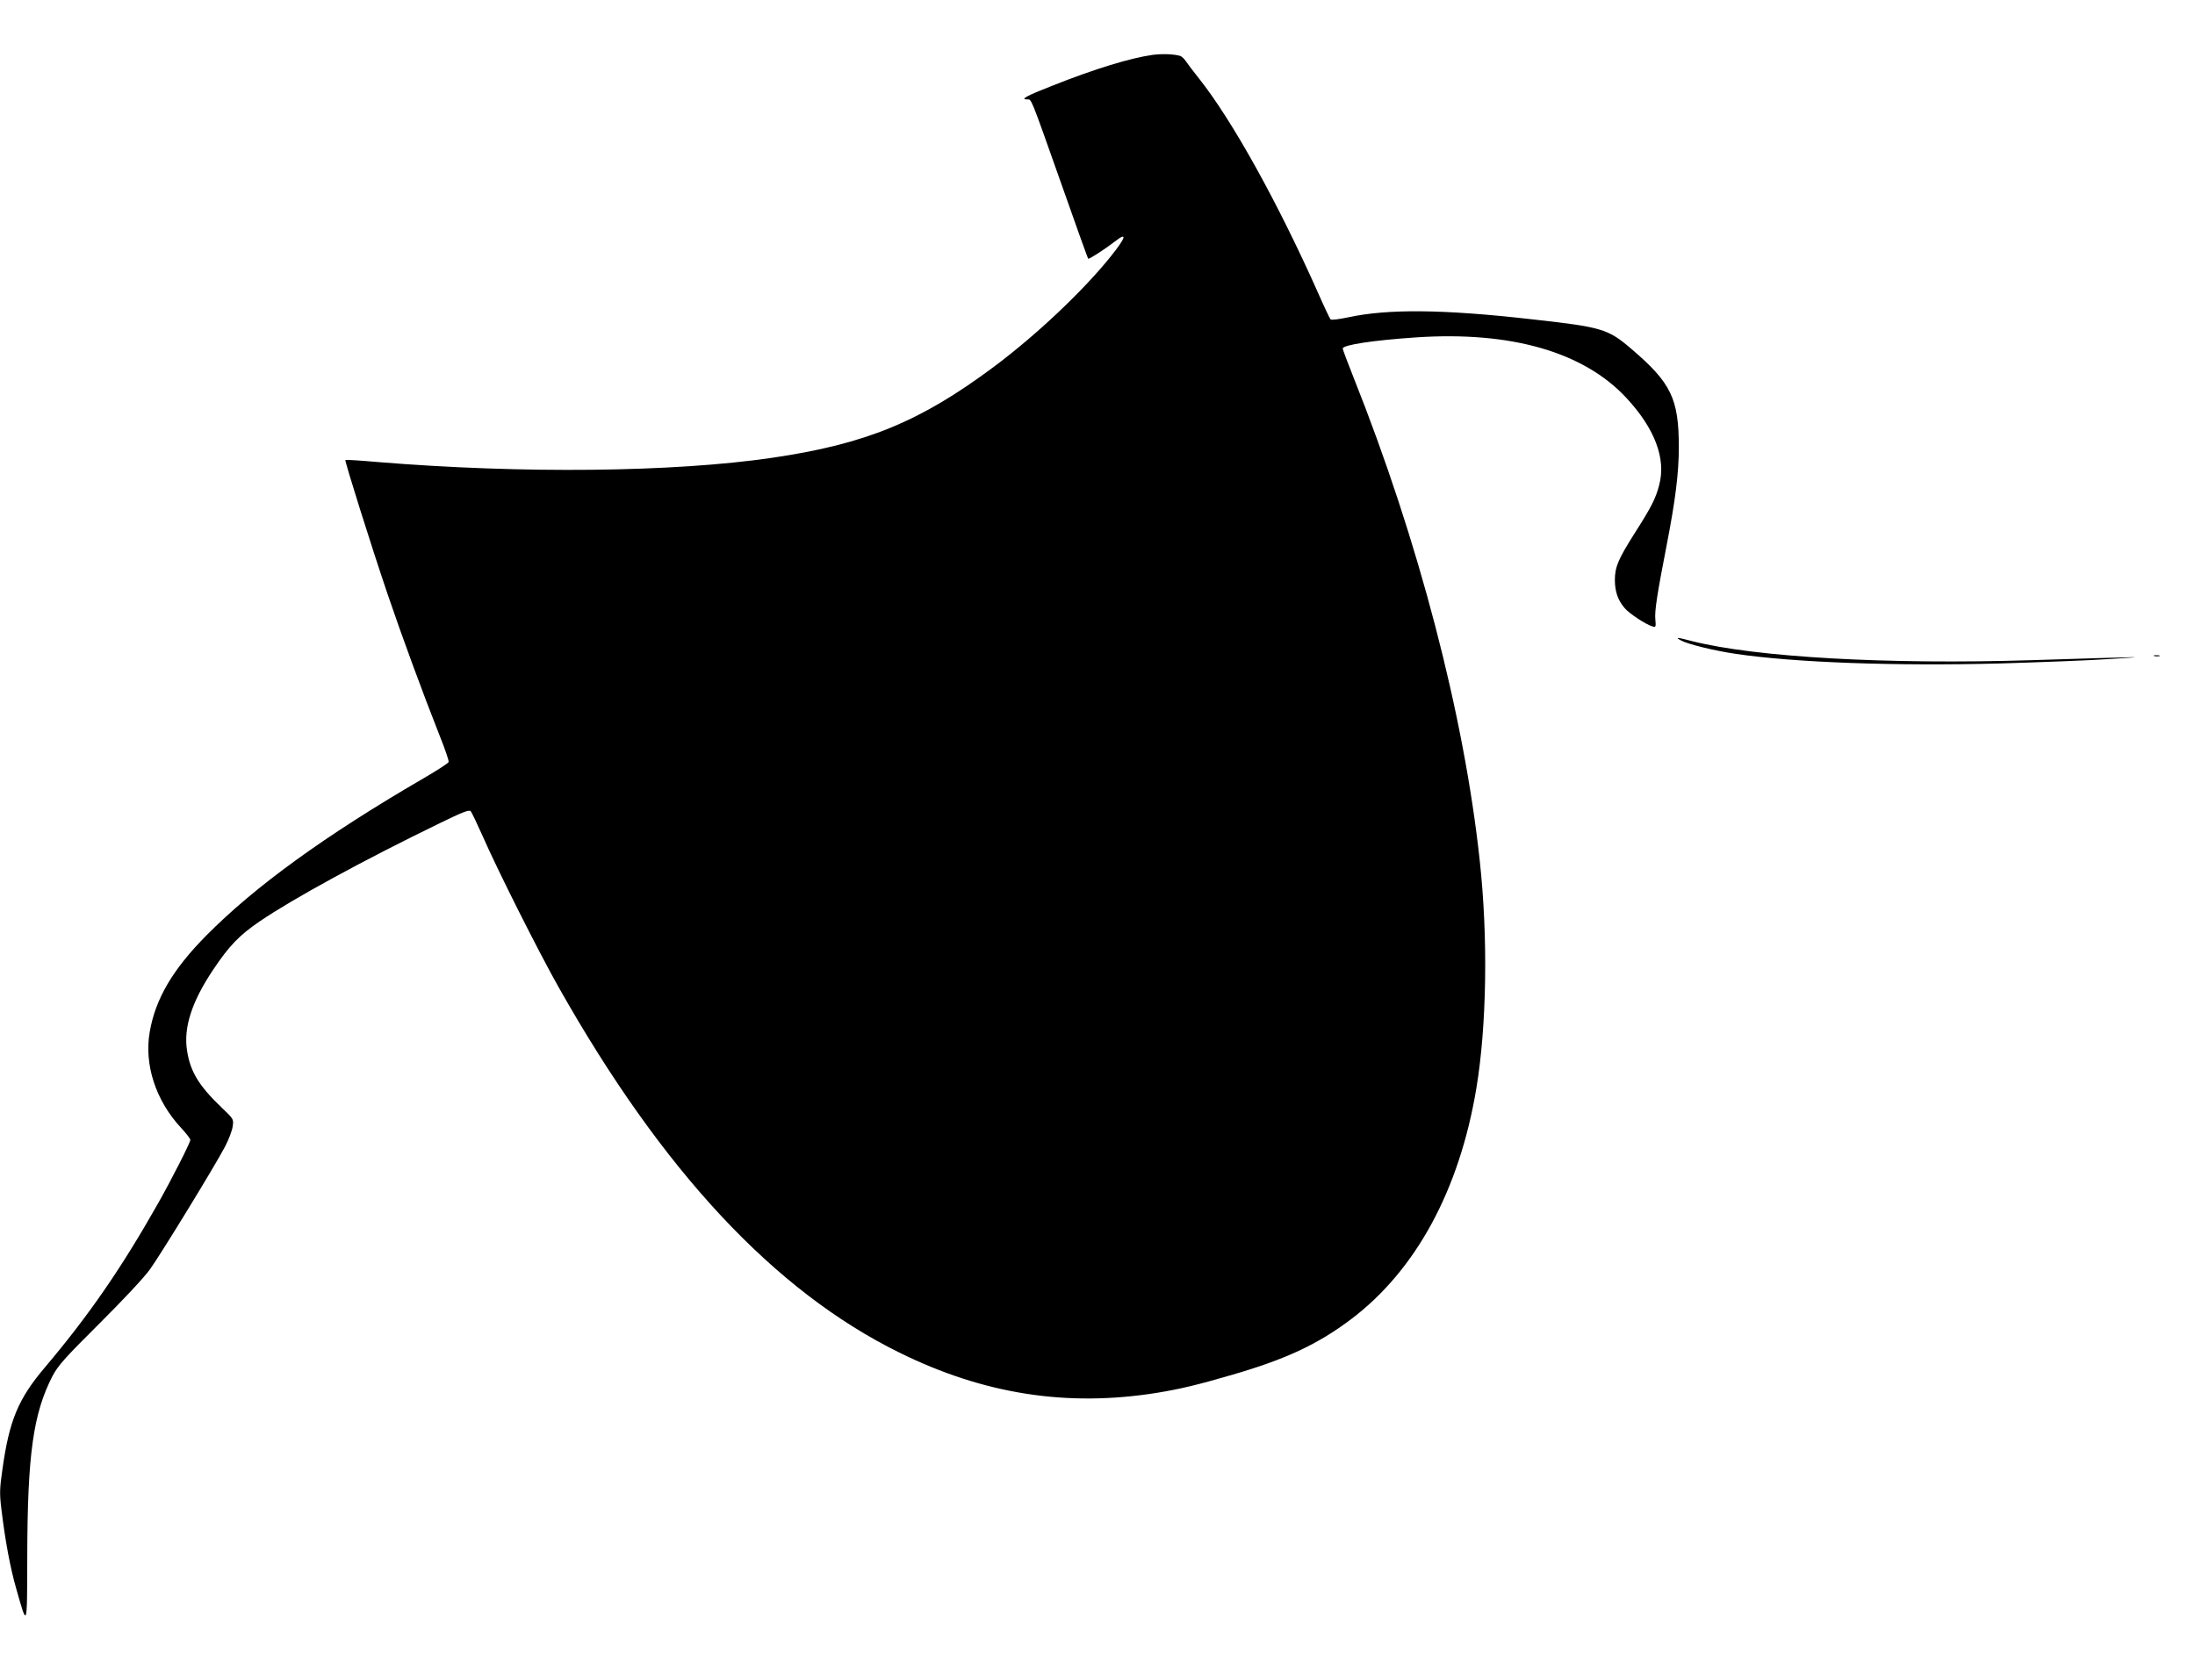 <?xml version="1.0" standalone="no"?>
<!DOCTYPE svg PUBLIC "-//W3C//DTD SVG 20010904//EN"
 "http://www.w3.org/TR/2001/REC-SVG-20010904/DTD/svg10.dtd">
<svg version="1.0" xmlns="http://www.w3.org/2000/svg"
 width="1280pt" height="980pt" viewBox="0 0 1280 980"
 preserveAspectRatio="xMidYMid meet">
<g transform="translate(0,980) scale(0.1,-0.1)"
fill="#000000" stroke="none">
<path d="M6722 9480 c-129 -18 -337 -81 -588 -181 -151 -59 -186 -79 -144 -79
26 0 15 28 200 -495 83 -236 153 -432 156 -434 4 -5 101 58 155 100 75 59 66
25 -23 -86 -161 -201 -435 -460 -683 -645 -429 -320 -746 -450 -1290 -530
-577 -85 -1462 -94 -2304 -25 -101 9 -185 14 -187 12 -5 -5 150 -499 246 -782
88 -259 207 -581 301 -819 33 -82 58 -154 55 -161 -2 -7 -69 -50 -148 -96
-574 -334 -981 -629 -1265 -916 -196 -198 -297 -370 -330 -563 -33 -190 35
-400 183 -559 30 -32 54 -64 54 -70 0 -16 -111 -234 -188 -370 -216 -382 -405
-655 -660 -957 -156 -184 -208 -309 -248 -596 -16 -111 -17 -140 -6 -230 22
-184 52 -345 87 -466 65 -229 63 -234 64 189 1 596 35 834 147 1052 33 62 70
104 274 307 135 134 261 269 294 315 66 92 378 602 438 716 22 42 42 95 45
119 6 42 5 43 -64 109 -132 126 -183 209 -202 331 -22 135 27 286 151 472 95
142 153 202 273 284 194 132 604 356 1049 572 135 66 172 80 181 70 6 -7 38
-74 71 -148 86 -197 328 -678 443 -881 604 -1070 1257 -1770 1986 -2129 492
-243 979 -319 1505 -234 134 22 239 47 440 106 312 91 495 177 689 323 377
285 631 752 730 1345 61 365 69 883 20 1330 -91 848 -358 1870 -735 2816 -35
88 -64 165 -64 171 0 21 177 48 428 65 554 37 978 -85 1227 -354 164 -177 231
-352 191 -505 -20 -79 -45 -129 -144 -284 -96 -152 -115 -196 -115 -274 1 -67
17 -115 57 -162 27 -32 122 -95 162 -107 20 -6 21 -3 17 41 -5 49 11 150 67
438 50 257 70 418 70 565 0 284 -44 376 -277 575 -138 118 -170 127 -593 174
-505 57 -828 60 -1058 10 -52 -11 -98 -17 -103 -12 -4 4 -37 73 -72 153 -236
530 -502 1009 -695 1252 -32 40 -66 85 -76 100 -10 15 -25 29 -34 32 -40 11
-102 13 -160 6z"/>
<path d="M9803 6064 c40 -22 196 -60 319 -78 341 -51 931 -72 1543 -56 236 7
524 18 640 26 240 15 244 15 -460 -7 -835 -26 -1606 17 -1977 111 -91 24 -102
24 -65 4z"/>
<path d="M12563 5973 c9 -2 23 -2 30 0 6 3 -1 5 -18 5 -16 0 -22 -2 -12 -5z"/>
</g>
</svg>
